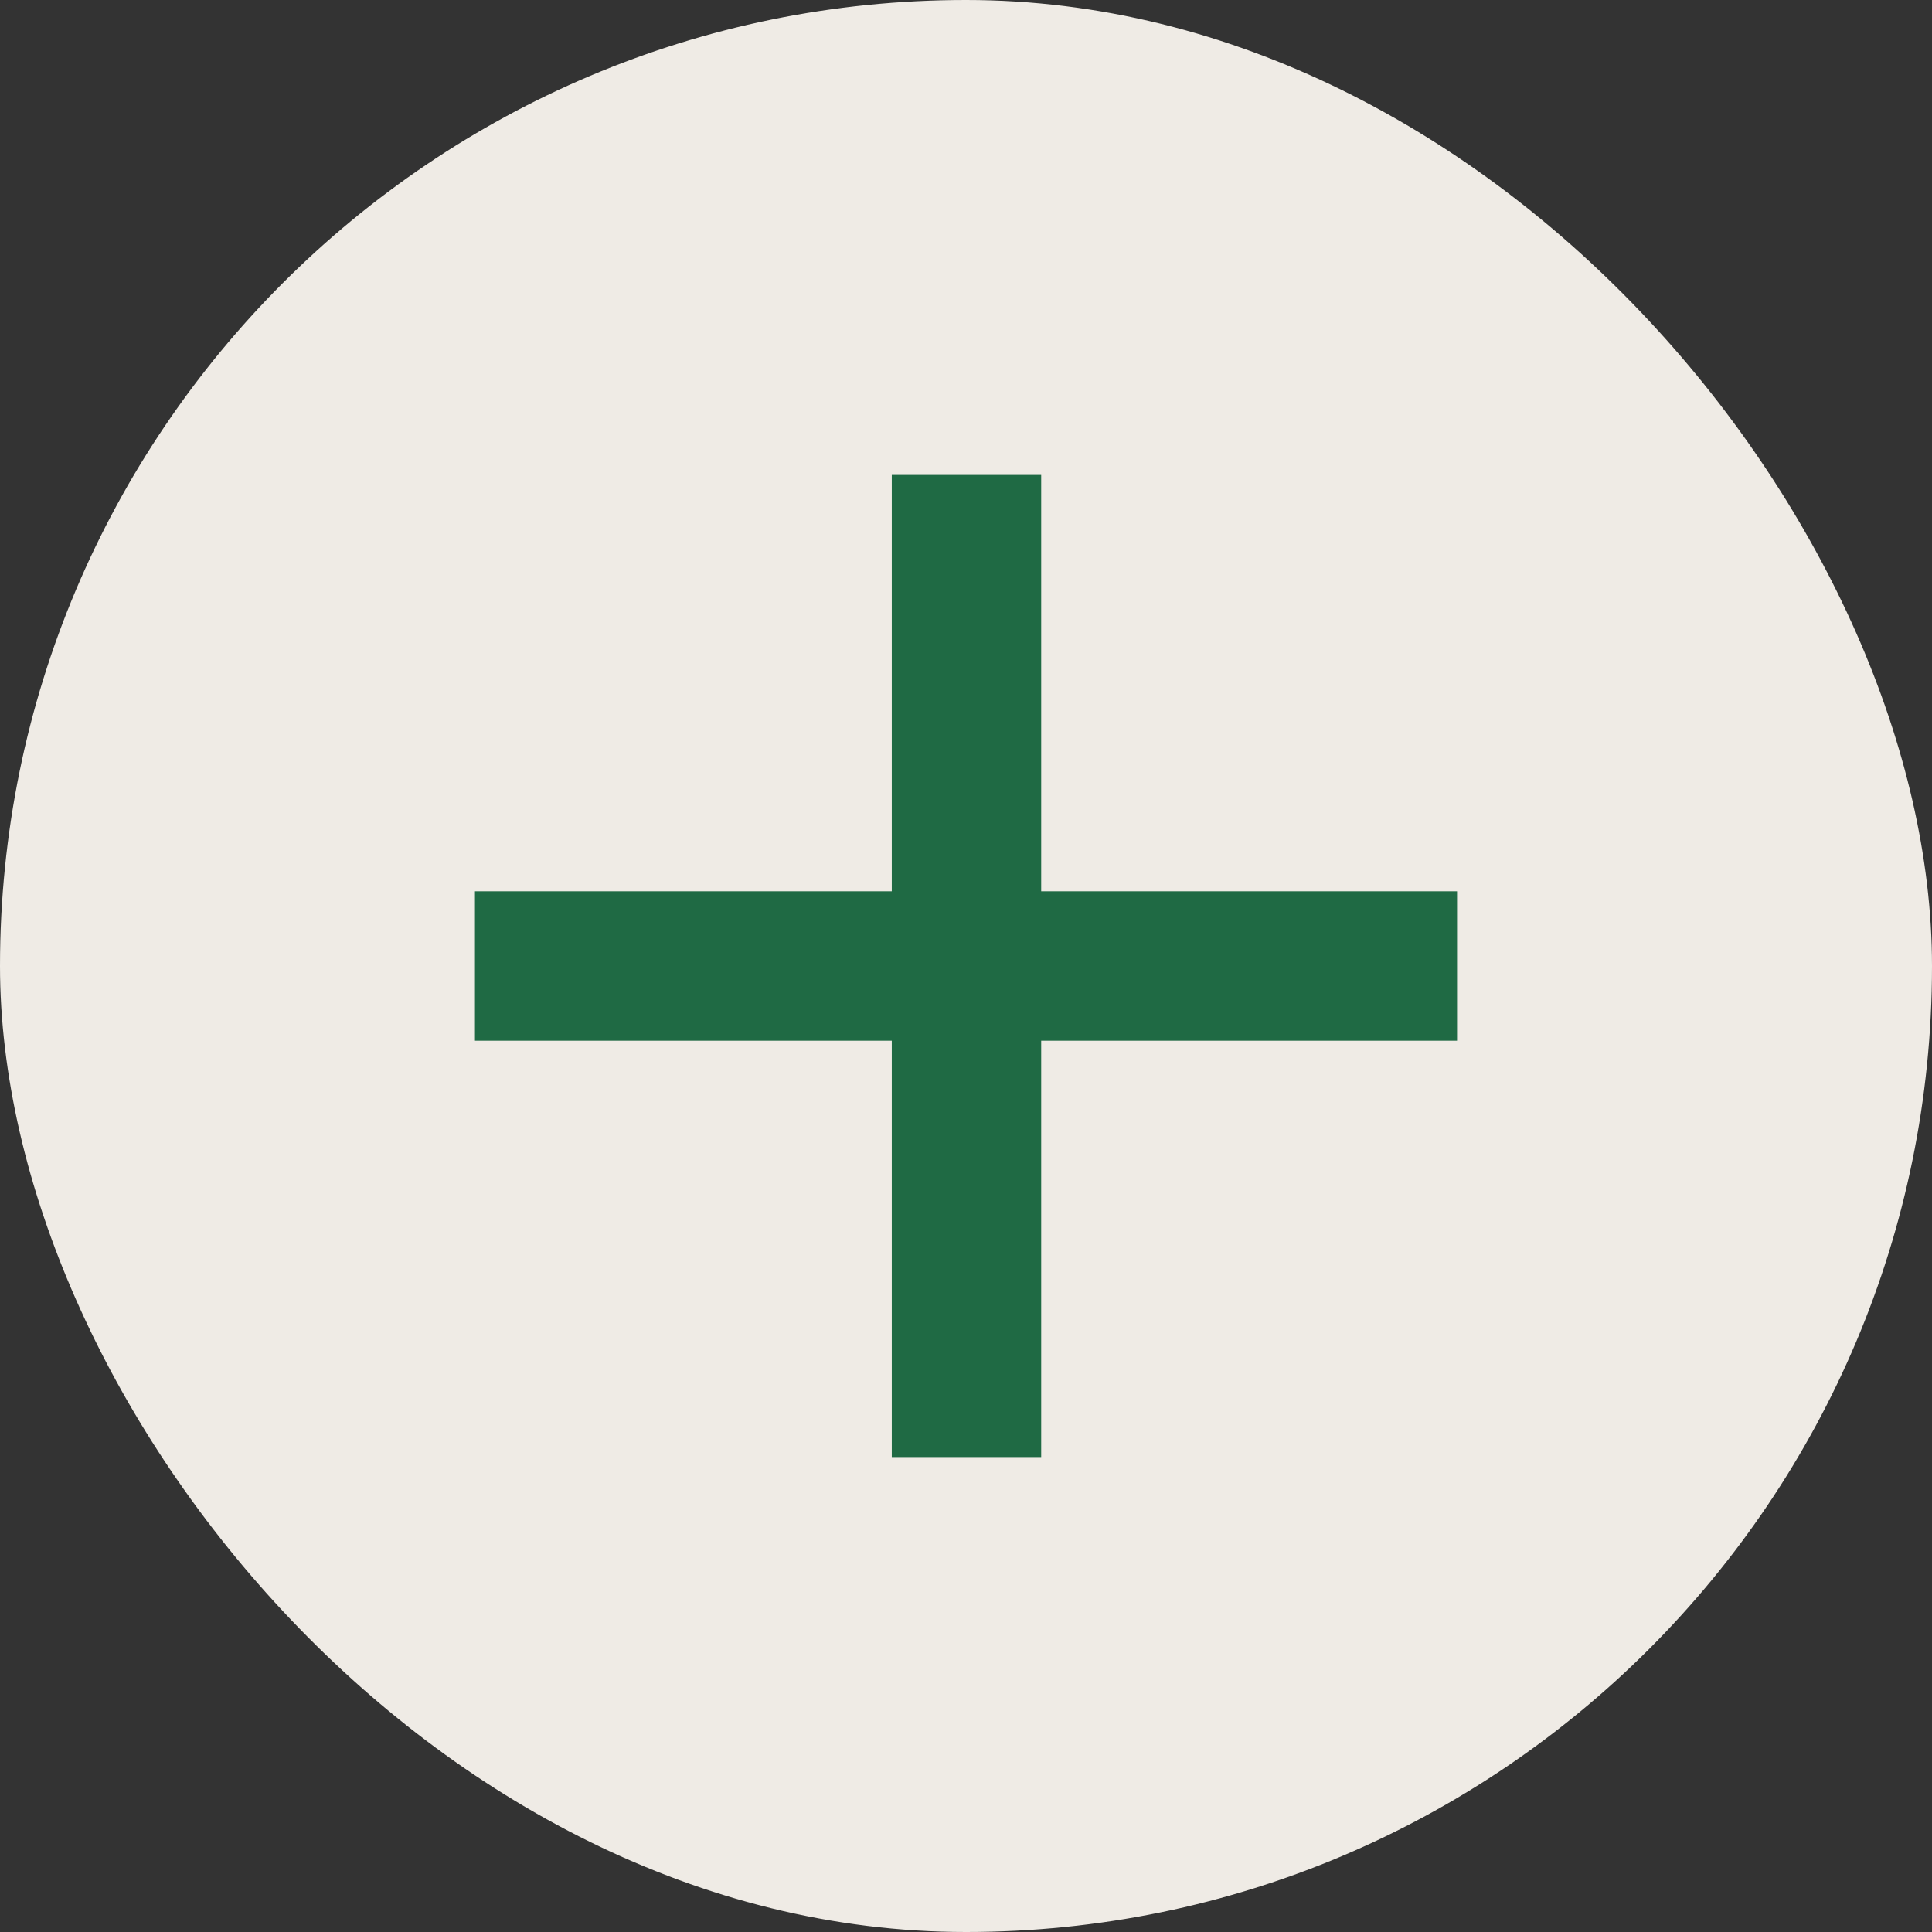 <?xml version="1.0" encoding="UTF-8"?> <svg xmlns="http://www.w3.org/2000/svg" width="12" height="12" viewBox="0 0 12 12" fill="none"><rect x="0" y="0" width="12" height="12" fill="#333333" stroke="none"/><rect width="12" height="12" rx="6" fill="#EFEBE5"></rect><path d="M5.589 9V6.414H3V5.586H5.589V3H6.417V5.586H9V6.414H6.417V9H5.589Z" fill="#1F6A44" stroke="#1F6A44" stroke-width="0.1"></path></svg> 